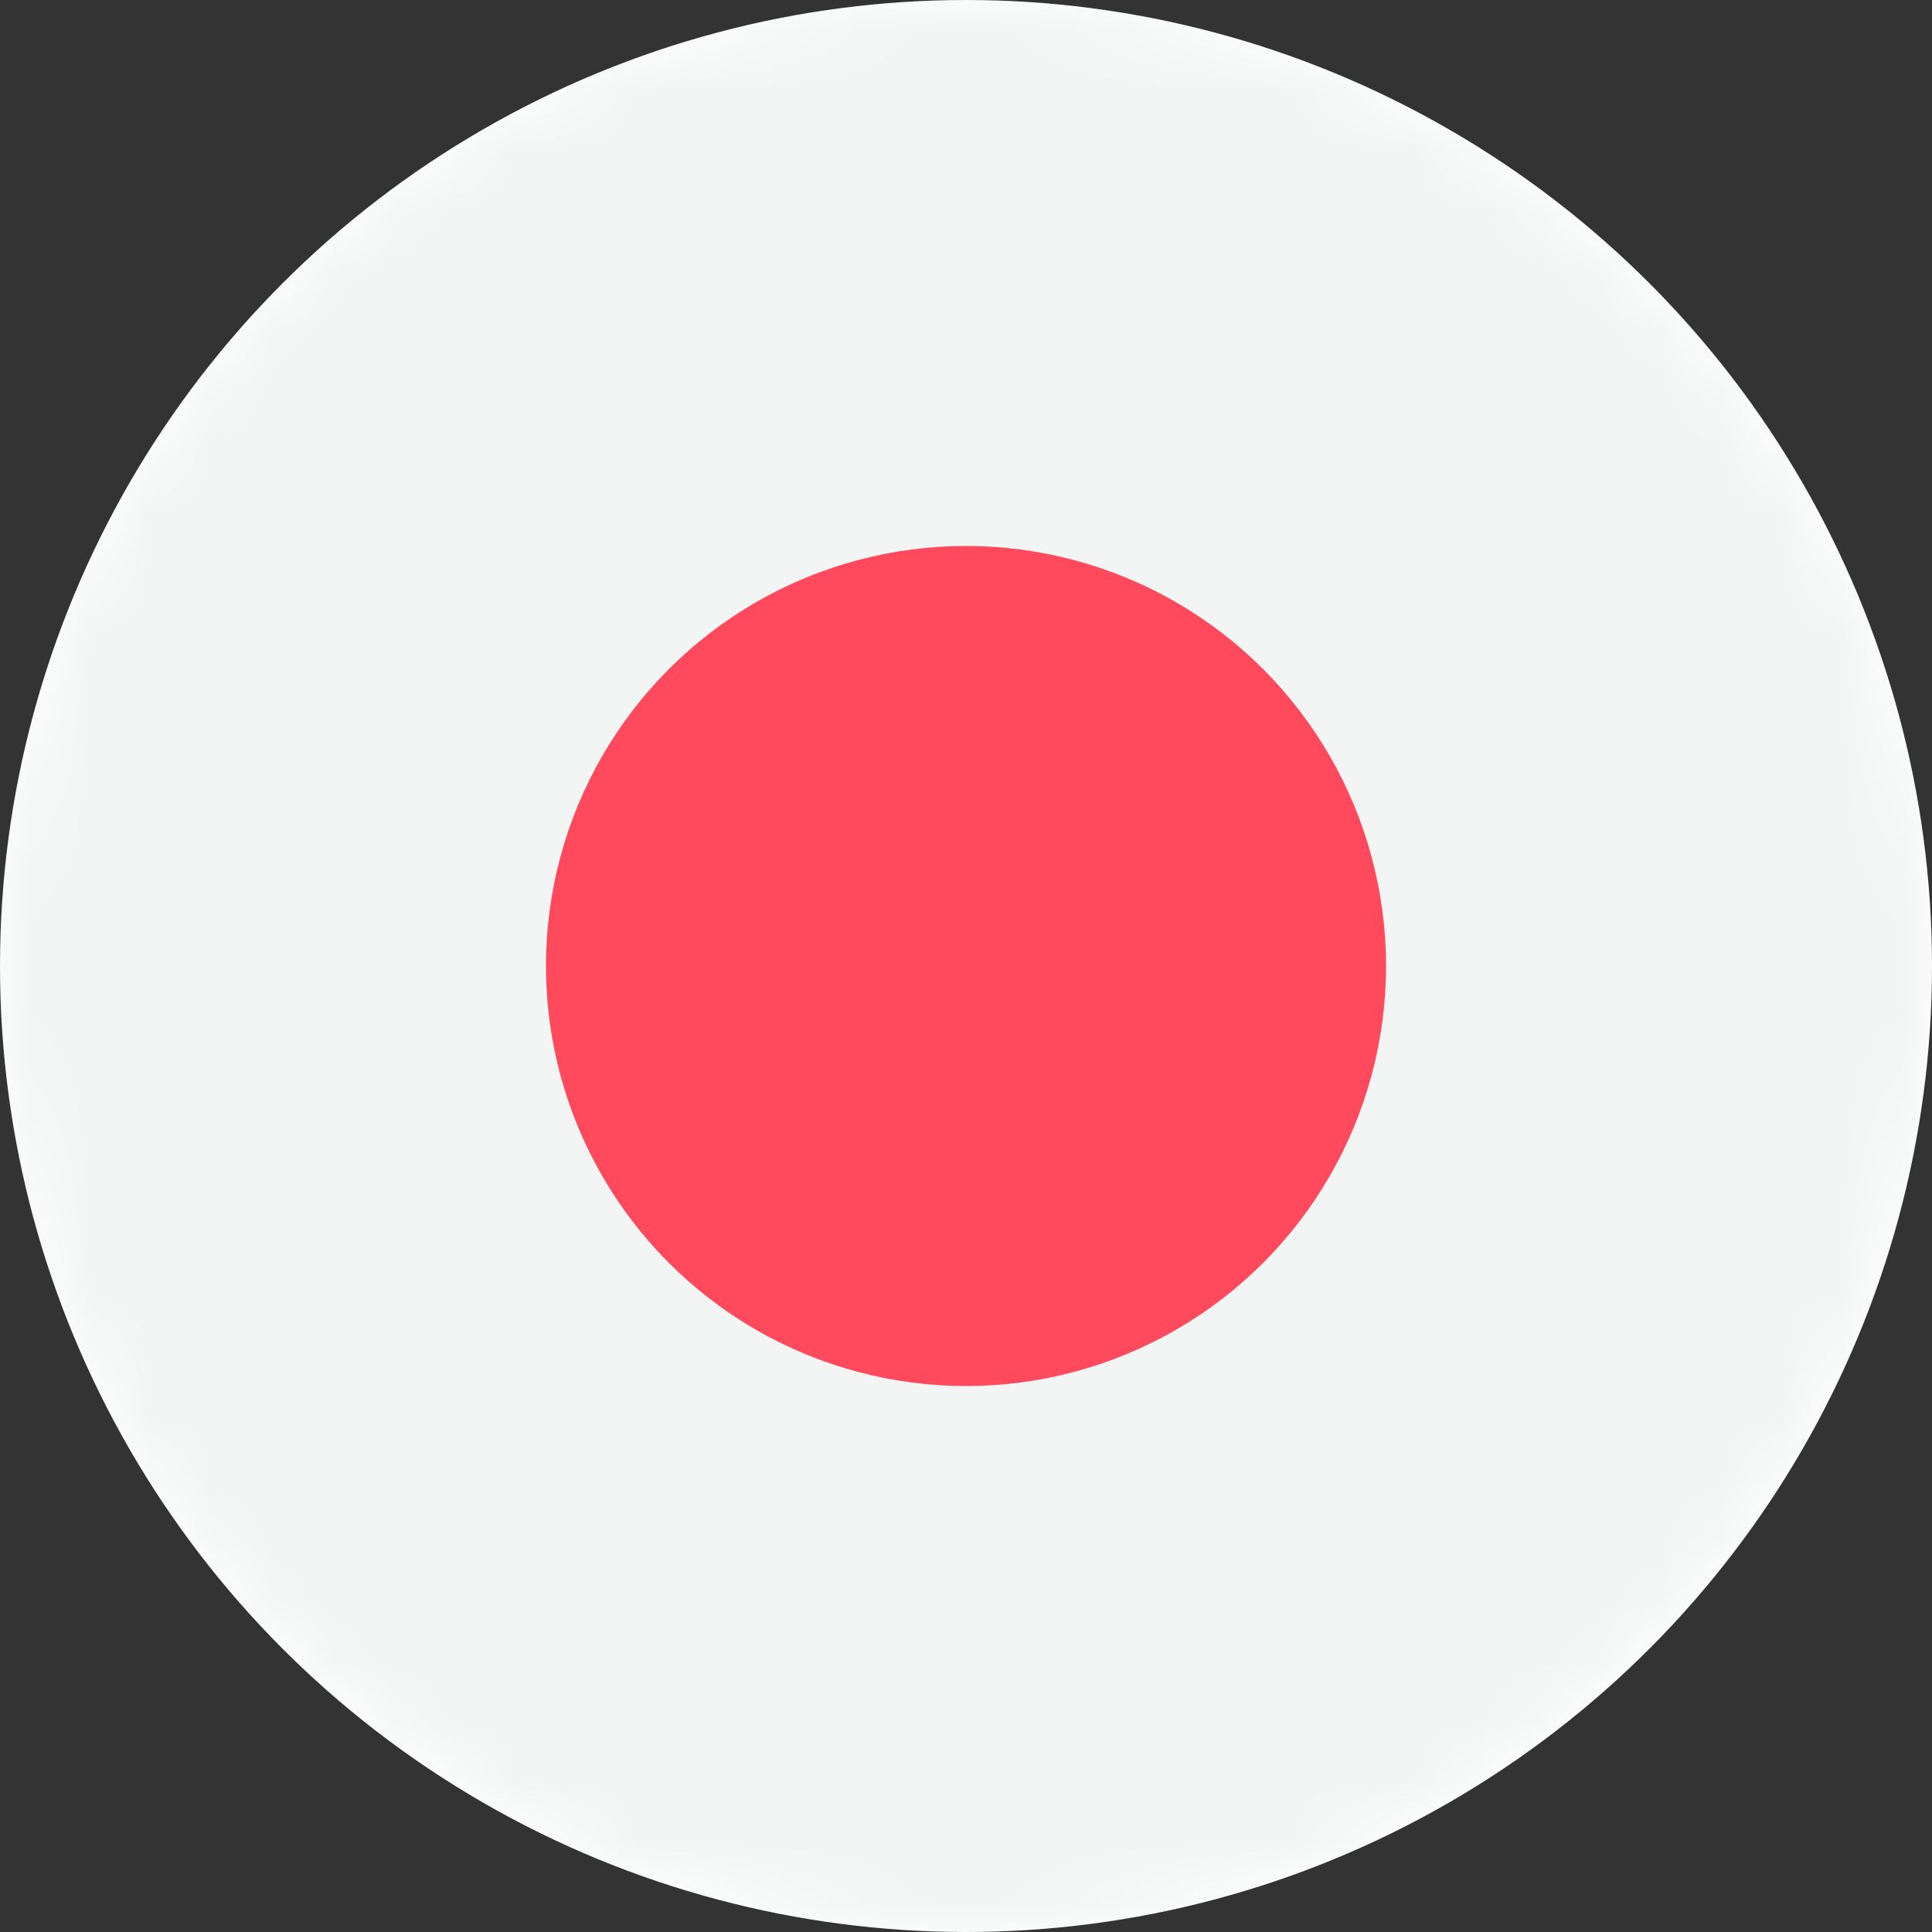 <svg xmlns="http://www.w3.org/2000/svg" xmlns:xlink="http://www.w3.org/1999/xlink" width="32" height="32"><rect width="100%" height="100%" fill="#333333" stroke="none"/><defs><circle id="a" cx="16" cy="16" r="16"/></defs><g fill="none" fill-rule="evenodd"><mask id="b" fill="#fff"><use xlink:href="#a"/></mask><use xlink:href="#a" fill="#FFF"/><circle cx="16" cy="16" r="16" fill="#101E1E" fill-opacity=".05" mask="url(#b)"/><circle cx="16" cy="16" r="6.957" fill="#FF495C" mask="url(#b)"/></g></svg>